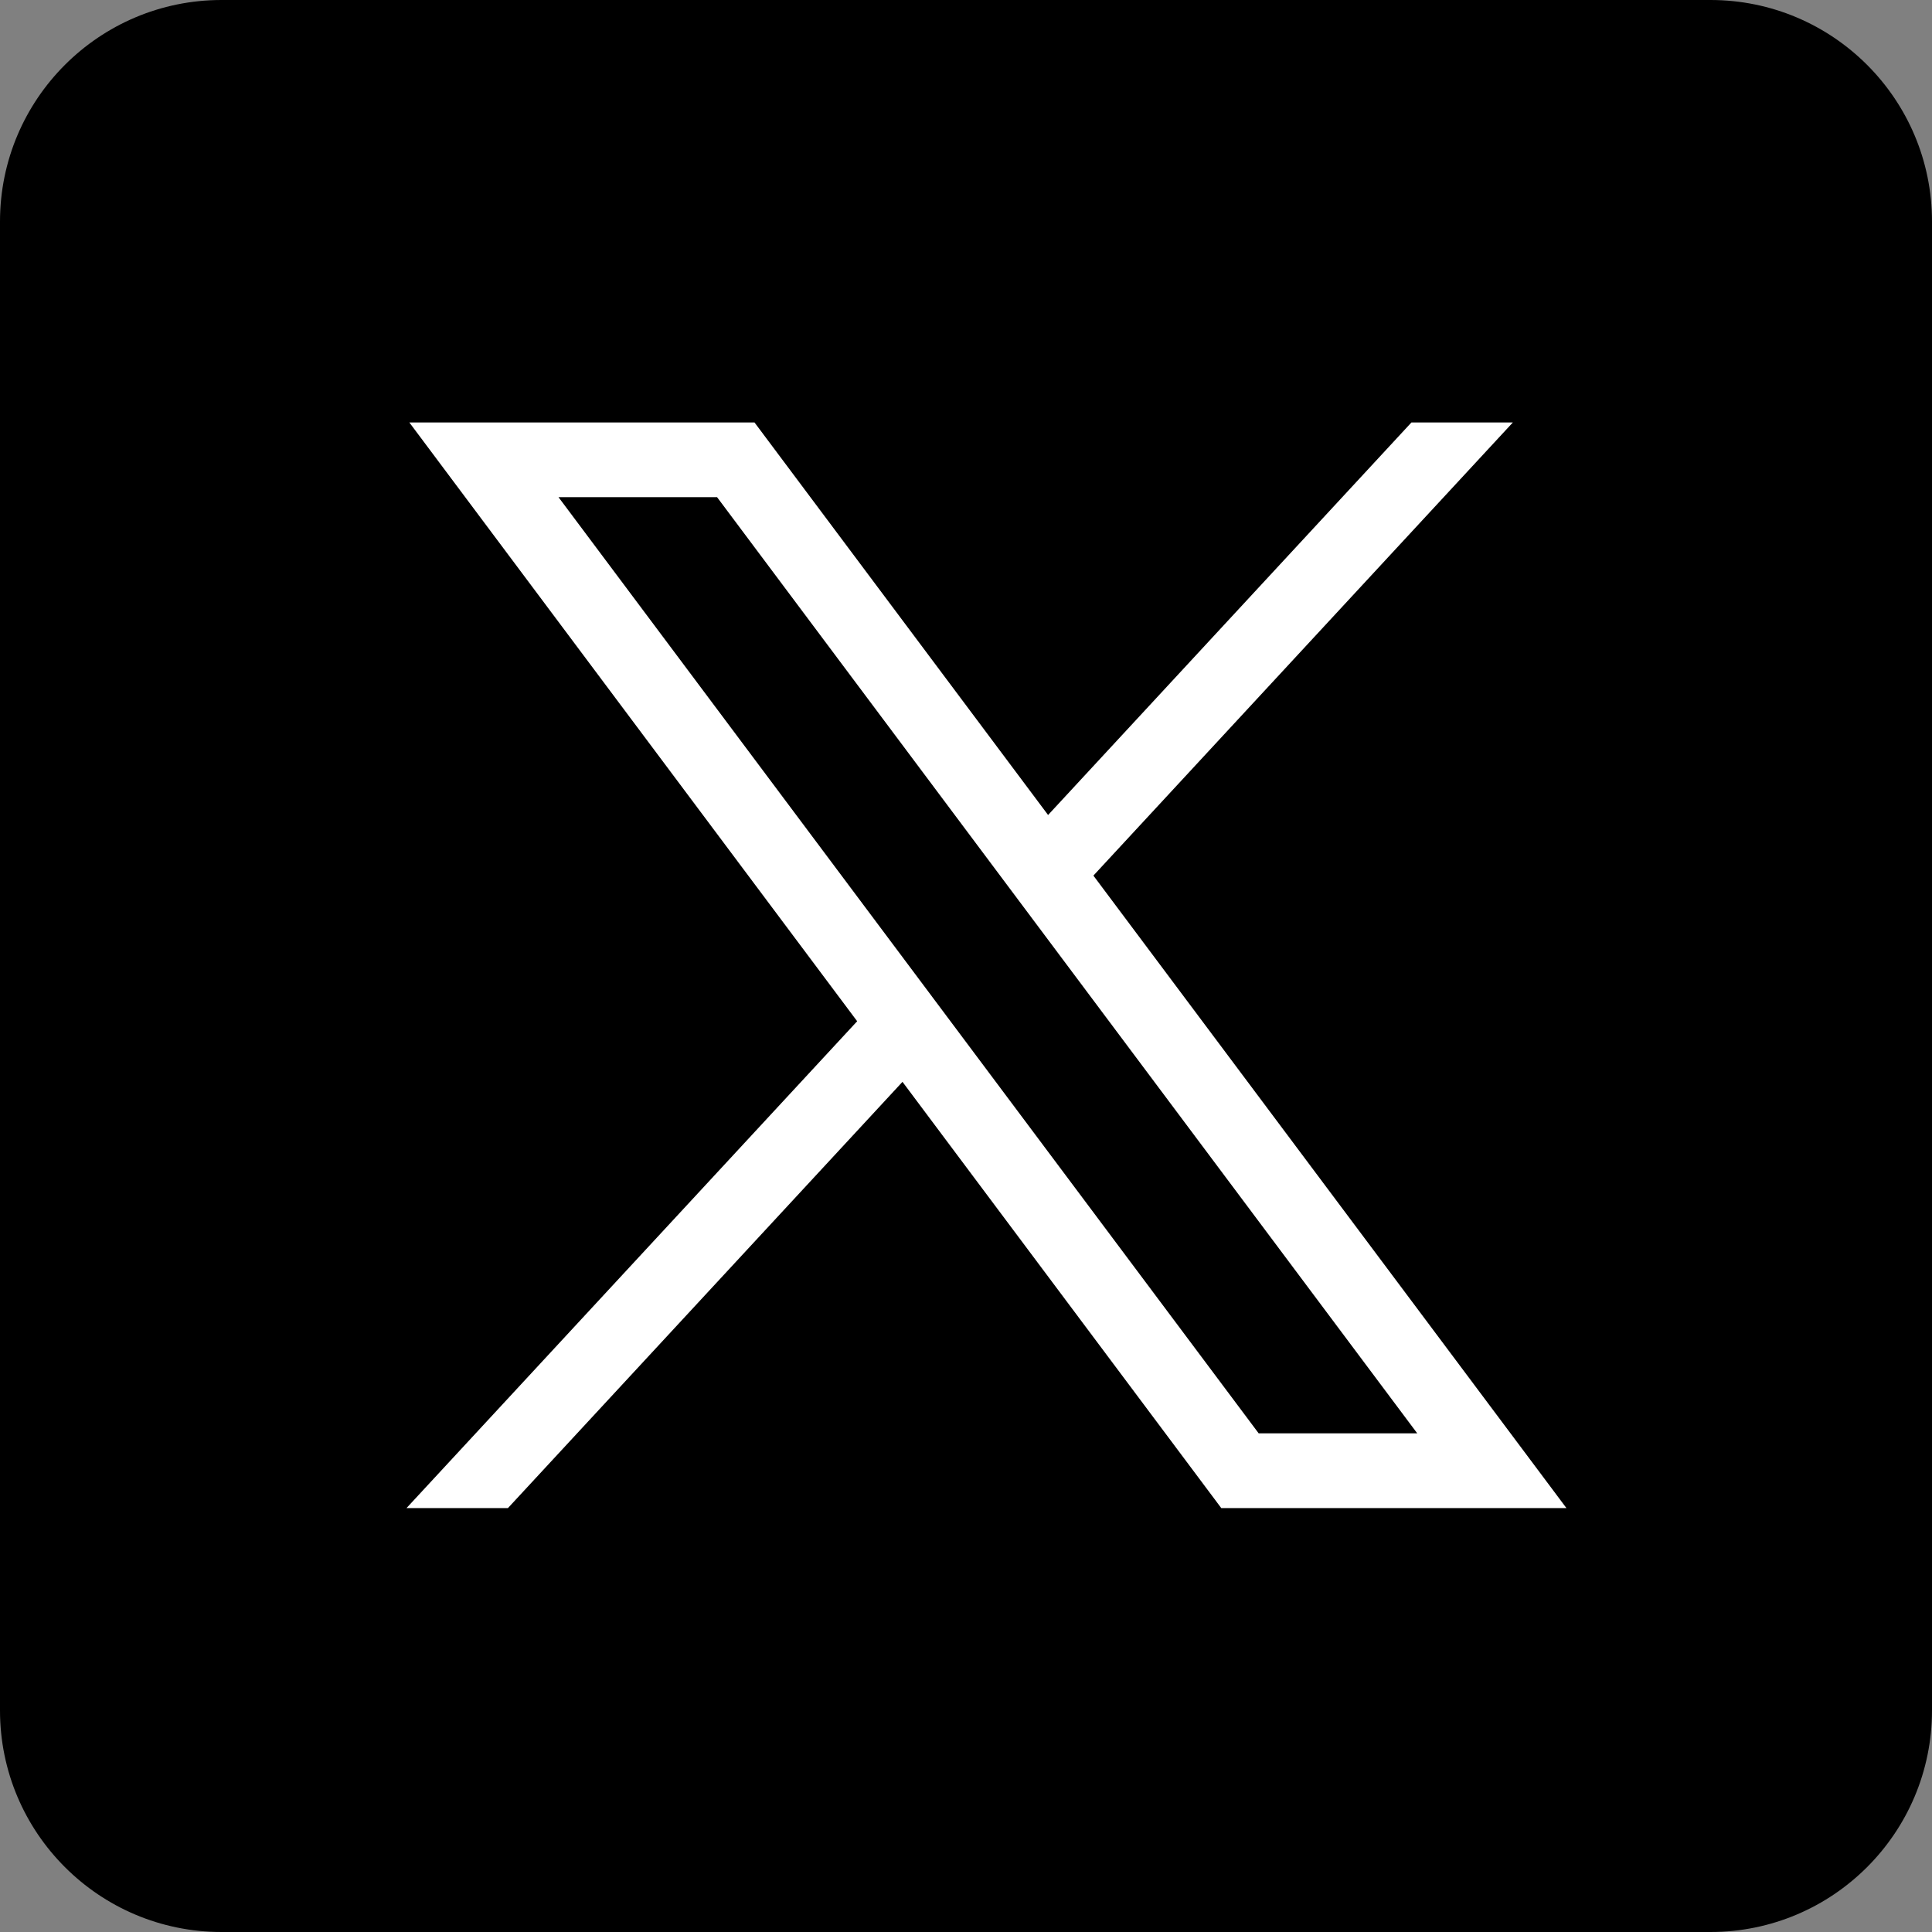 <?xml version="1.0" encoding="utf-8"?>
<!-- Generator: Adobe Illustrator 29.5.1, SVG Export Plug-In . SVG Version: 9.03 Build 0)  -->
<svg version="1.1" id="Layer_1" xmlns="http://www.w3.org/2000/svg" xmlns:xlink="http://www.w3.org/1999/xlink" x="0px" y="0px"
	 viewBox="0 0 2183.404 2183.404" enable-background="new 0 0 2183.404 2183.404" xml:space="preserve">
<rect x="0" y="0" width="2183.404" height="2183.404" fill="#808080" stroke="none"/>
<g>
	<path d="M0,1933.014c0,138.287,112.104,250.39,250.39,250.39h1682.624c138.287,0,250.39-112.104,250.39-250.39V250.39
		c0-138.287-112.104-250.39-250.39-250.39H250.39C112.104,0,0,112.104,0,250.39V1933.014z"/>
	<g id="layer1_00000087374300447247349650000011676580055601413565_" transform="translate(52.39,-25.059)">
		<path id="path1009_00000009581941155563984220000016384154727237926063_" fill="#FFFFFF" d="M410.213,502.473l506.106,676.711
			l-509.302,550.195H521.64l445.893-481.704l360.269,481.704h390.068l-534.582-714.775l474.054-512.131h-114.623l-410.645,443.64
			l-331.793-443.64H410.213z M578.775,586.905h179.198l791.309,1058.03h-179.198L578.775,586.905z"/>
	</g>
</g>
</svg>
